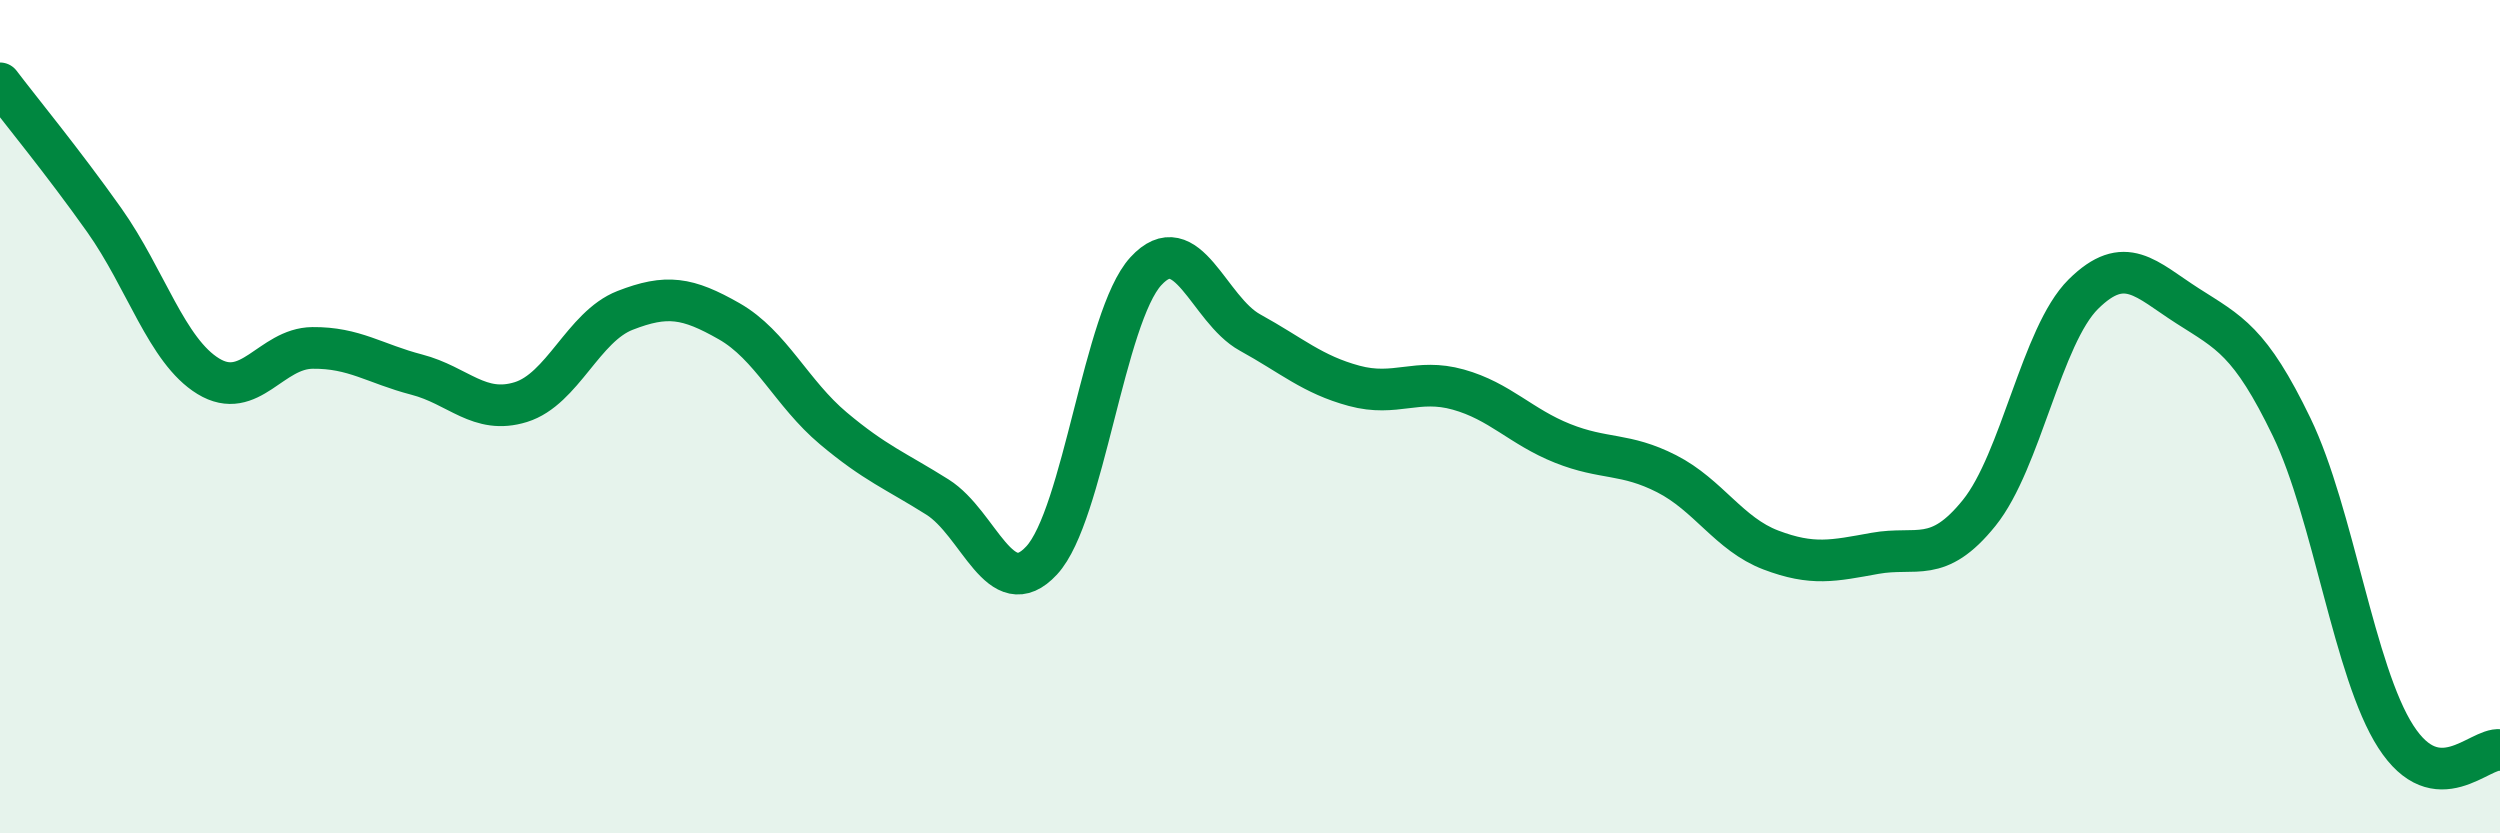 
    <svg width="60" height="20" viewBox="0 0 60 20" xmlns="http://www.w3.org/2000/svg">
      <path
        d="M 0,2 C 0.5,2.66 1.5,3.87 2.5,5.28 C 3.5,6.69 4,8.42 5,9.03 C 6,9.64 6.5,8.36 7.5,8.35 C 8.5,8.34 9,8.73 10,8.99 C 11,9.25 11.5,9.96 12.5,9.65 C 13.5,9.34 14,7.84 15,7.45 C 16,7.06 16.5,7.14 17.5,7.71 C 18.5,8.28 19,9.44 20,10.28 C 21,11.12 21.5,11.3 22.5,11.93 C 23.5,12.56 24,14.53 25,13.45 C 26,12.37 26.5,7.6 27.5,6.51 C 28.5,5.42 29,7.43 30,7.98 C 31,8.53 31.5,8.99 32.5,9.26 C 33.5,9.53 34,9.07 35,9.35 C 36,9.63 36.5,10.24 37.5,10.64 C 38.5,11.04 39,10.86 40,11.37 C 41,11.88 41.5,12.82 42.5,13.2 C 43.5,13.58 44,13.46 45,13.28 C 46,13.1 46.5,13.55 47.5,12.31 C 48.5,11.07 49,8.05 50,7.06 C 51,6.07 51.5,6.7 52.5,7.34 C 53.5,7.98 54,8.18 55,10.25 C 56,12.32 56.5,16.13 57.5,17.68 C 58.5,19.23 59.5,17.94 60,18L60 20L0 20Z"
        fill="#008740"
        opacity="0.1"
        stroke-linecap="round"
        stroke-linejoin="round"
      />
      <path
        d="M 0,2 C 0.5,2.66 1.5,3.87 2.5,5.28 C 3.5,6.69 4,8.42 5,9.03 C 6,9.64 6.5,8.36 7.5,8.35 C 8.5,8.34 9,8.73 10,8.99 C 11,9.25 11.5,9.96 12.5,9.65 C 13.5,9.34 14,7.84 15,7.45 C 16,7.06 16.5,7.14 17.5,7.71 C 18.5,8.28 19,9.44 20,10.28 C 21,11.12 21.5,11.3 22.5,11.93 C 23.5,12.56 24,14.53 25,13.45 C 26,12.37 26.5,7.6 27.5,6.51 C 28.5,5.42 29,7.43 30,7.98 C 31,8.53 31.5,8.99 32.5,9.26 C 33.5,9.53 34,9.07 35,9.35 C 36,9.63 36.5,10.24 37.5,10.64 C 38.5,11.04 39,10.86 40,11.37 C 41,11.88 41.5,12.82 42.5,13.2 C 43.5,13.58 44,13.46 45,13.28 C 46,13.1 46.5,13.55 47.5,12.31 C 48.5,11.07 49,8.05 50,7.06 C 51,6.07 51.5,6.7 52.5,7.34 C 53.5,7.98 54,8.18 55,10.25 C 56,12.32 56.5,16.13 57.5,17.68 C 58.5,19.23 59.5,17.94 60,18"
        stroke="#008740"
        stroke-width="1"
        fill="none"
        stroke-linecap="round"
        stroke-linejoin="round"
      />
    </svg>
  